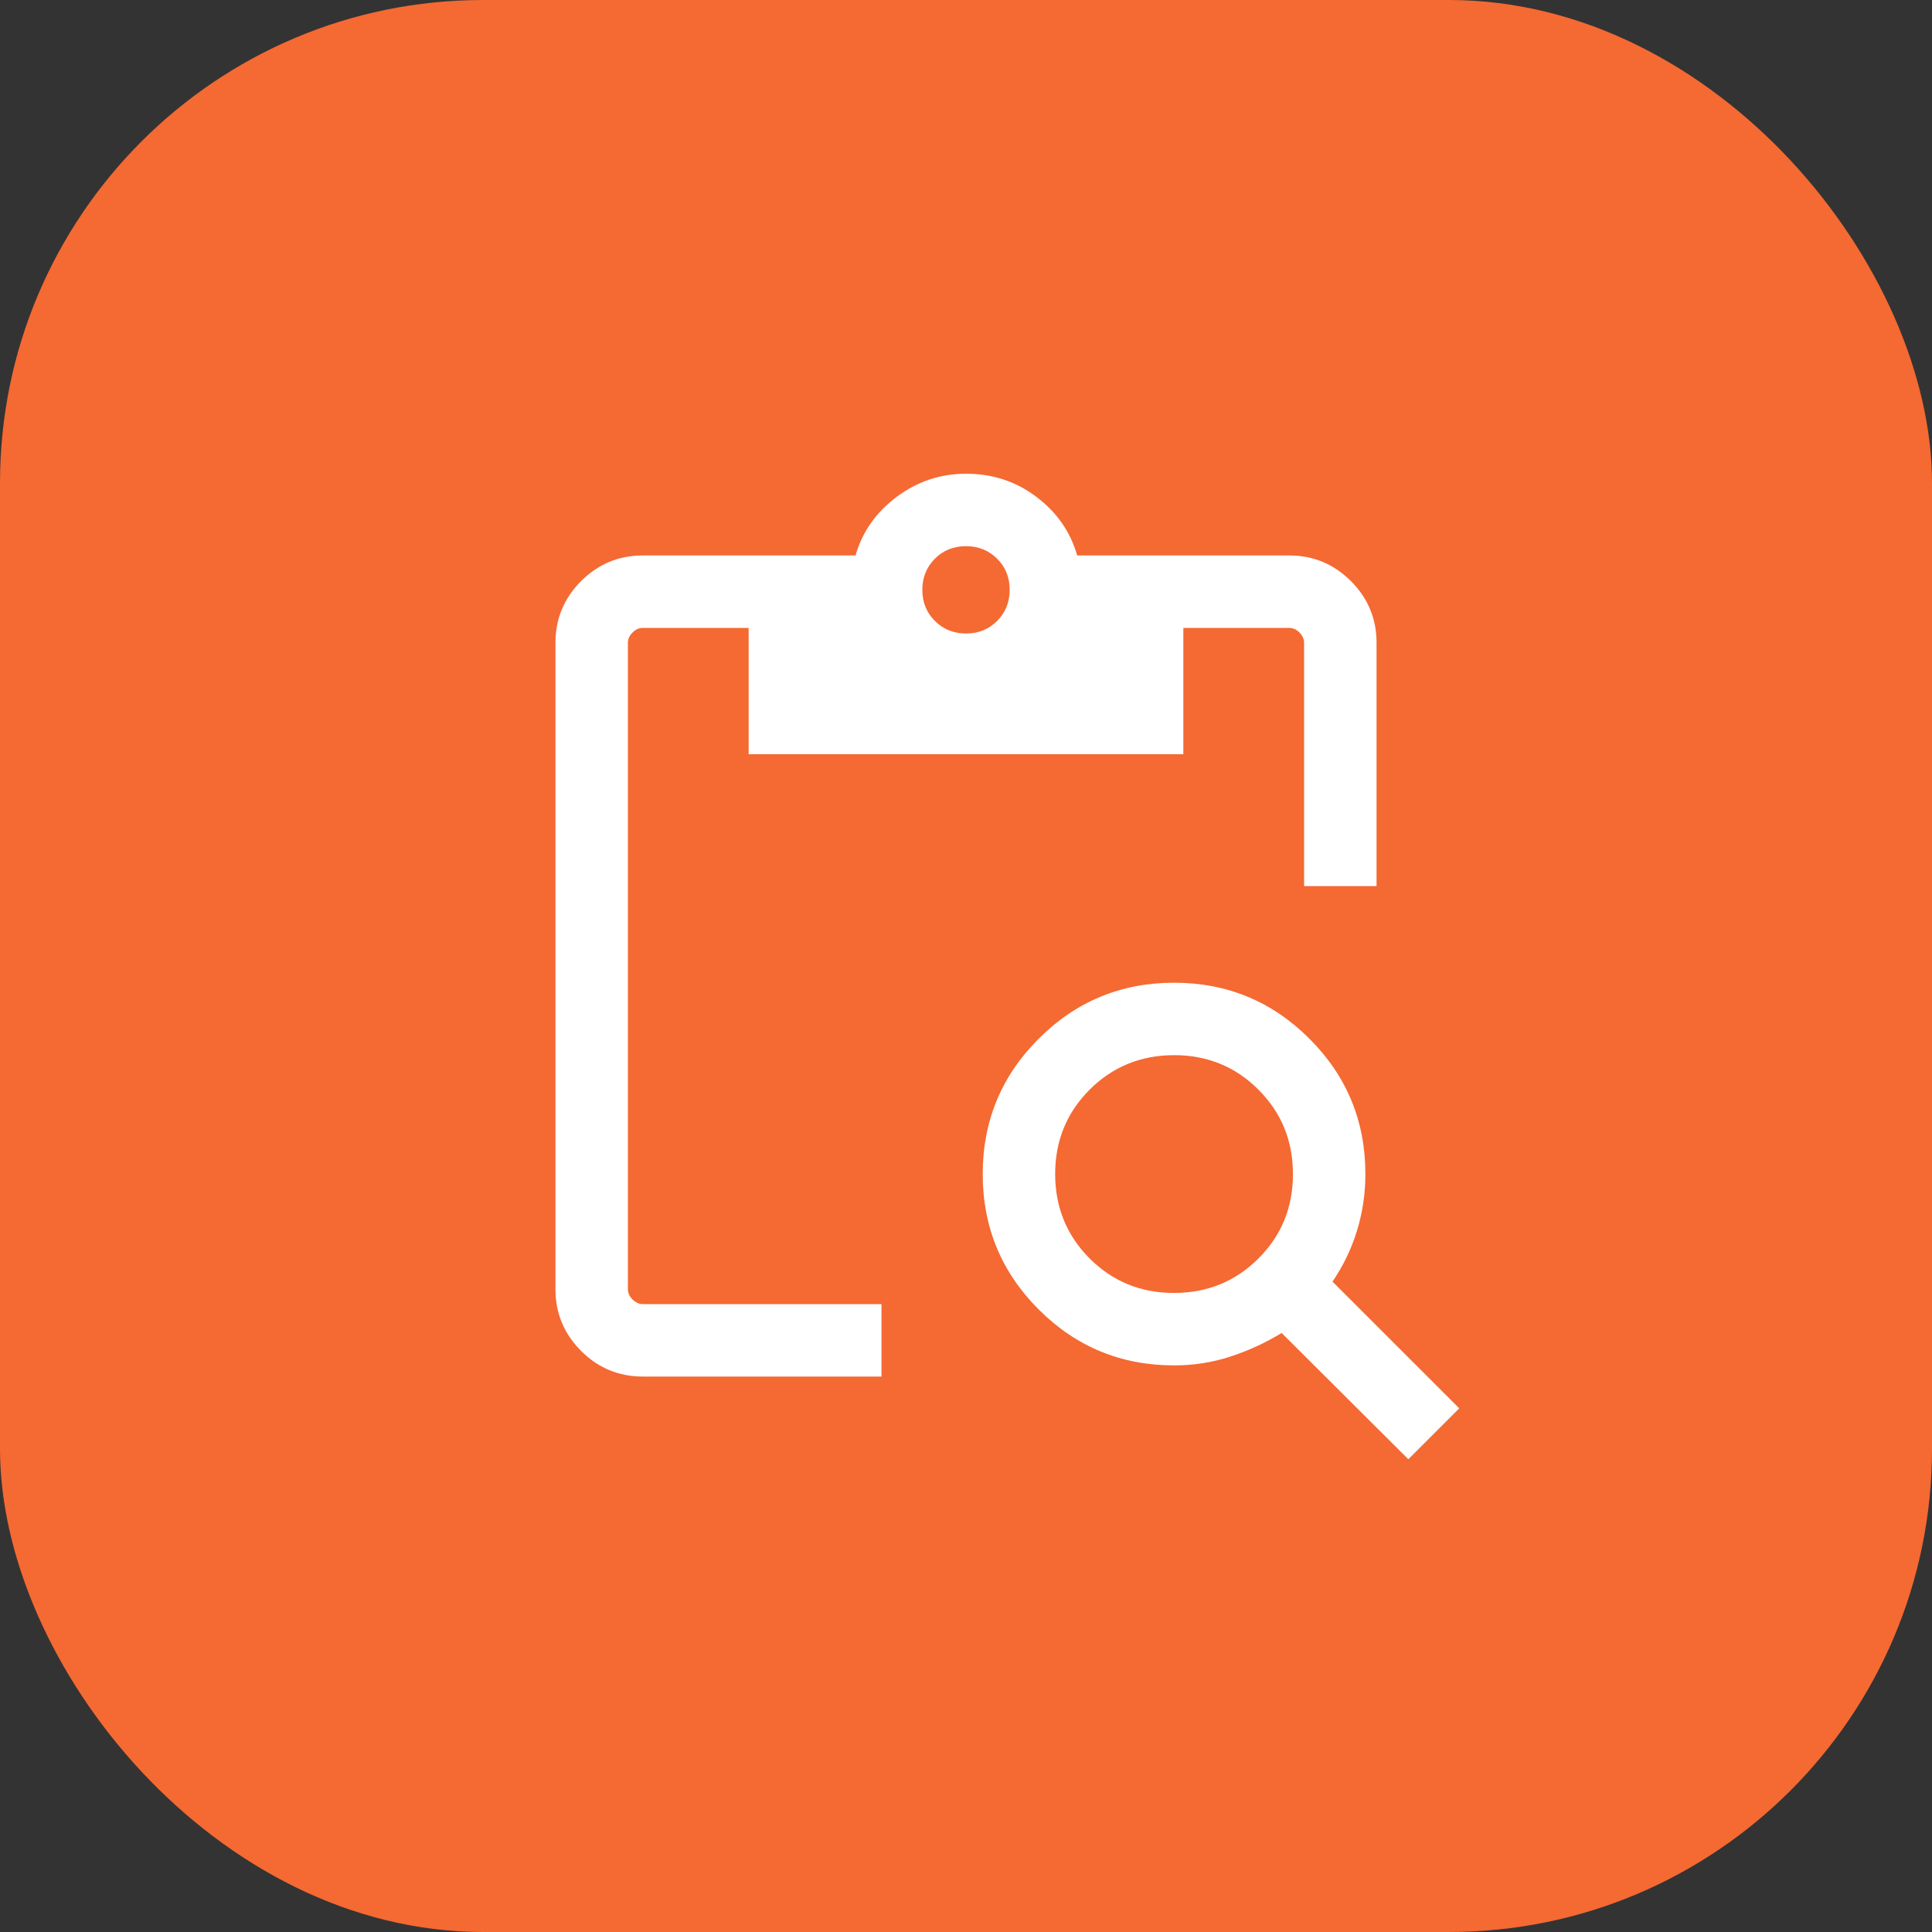 <?xml version="1.0" encoding="UTF-8"?> <svg xmlns="http://www.w3.org/2000/svg" width="40" height="40" viewBox="0 0 40 40" fill="none"><rect x="0" y="0" width="40" height="40" fill="#333333" stroke="none"/><rect width="40" height="40" rx="10" fill="#F56932"></rect><mask id="mask0_355_78473" style="mask-type:alpha" maskUnits="userSpaceOnUse" x="8" y="8" width="24" height="24"><rect x="8" y="8" width="24" height="24" fill="#D9D9D9"></rect></mask><g mask="url(#mask0_355_78473)"><path d="M29.158 30.212L26.535 27.598C26.2 27.802 25.846 27.965 25.473 28.087C25.1 28.208 24.712 28.269 24.308 28.269C23.212 28.269 22.277 27.883 21.505 27.111C20.732 26.338 20.346 25.404 20.346 24.308C20.346 23.212 20.732 22.277 21.505 21.505C22.277 20.733 23.212 20.346 24.308 20.346C25.404 20.346 26.338 20.733 27.11 21.505C27.883 22.277 28.269 23.212 28.269 24.308C28.269 24.709 28.212 25.099 28.096 25.476C27.981 25.854 27.811 26.206 27.588 26.535L30.212 29.158L29.158 30.212ZM24.305 26.769C24.994 26.769 25.577 26.532 26.054 26.056C26.531 25.581 26.769 24.999 26.769 24.31C26.769 23.621 26.532 23.038 26.056 22.562C25.581 22.085 24.998 21.846 24.31 21.846C23.621 21.846 23.038 22.084 22.561 22.559C22.085 23.035 21.846 23.617 21.846 24.306C21.846 24.994 22.084 25.577 22.559 26.054C23.035 26.531 23.617 26.769 24.305 26.769ZM28.5 18.346H27V13.308C27 13.231 26.968 13.16 26.904 13.096C26.84 13.032 26.769 13 26.692 13H24.5V15.615H15.5V13H13.308C13.231 13 13.16 13.032 13.096 13.096C13.032 13.16 13 13.231 13 13.308V26.692C13 26.769 13.032 26.84 13.096 26.904C13.16 26.968 13.231 27 13.308 27H18.25V28.5H13.308C12.811 28.5 12.385 28.323 12.031 27.969C11.677 27.615 11.5 27.189 11.5 26.692V13.308C11.5 12.811 11.677 12.385 12.031 12.031C12.385 11.677 12.811 11.5 13.308 11.5H17.713C17.852 11.013 18.135 10.609 18.562 10.289C18.99 9.968 19.469 9.808 20 9.808C20.551 9.808 21.038 9.968 21.46 10.289C21.883 10.609 22.163 11.013 22.302 11.5H26.692C27.189 11.5 27.615 11.677 27.969 12.031C28.323 12.385 28.5 12.811 28.5 13.308V18.346ZM20.002 13.116C20.258 13.116 20.473 13.029 20.645 12.855C20.818 12.682 20.904 12.467 20.904 12.21C20.904 11.953 20.817 11.739 20.643 11.566C20.47 11.394 20.255 11.308 19.998 11.308C19.742 11.308 19.527 11.395 19.355 11.568C19.182 11.742 19.096 11.957 19.096 12.213C19.096 12.47 19.183 12.684 19.357 12.857C19.53 13.029 19.745 13.116 20.002 13.116Z" fill="white"></path></g></svg> 